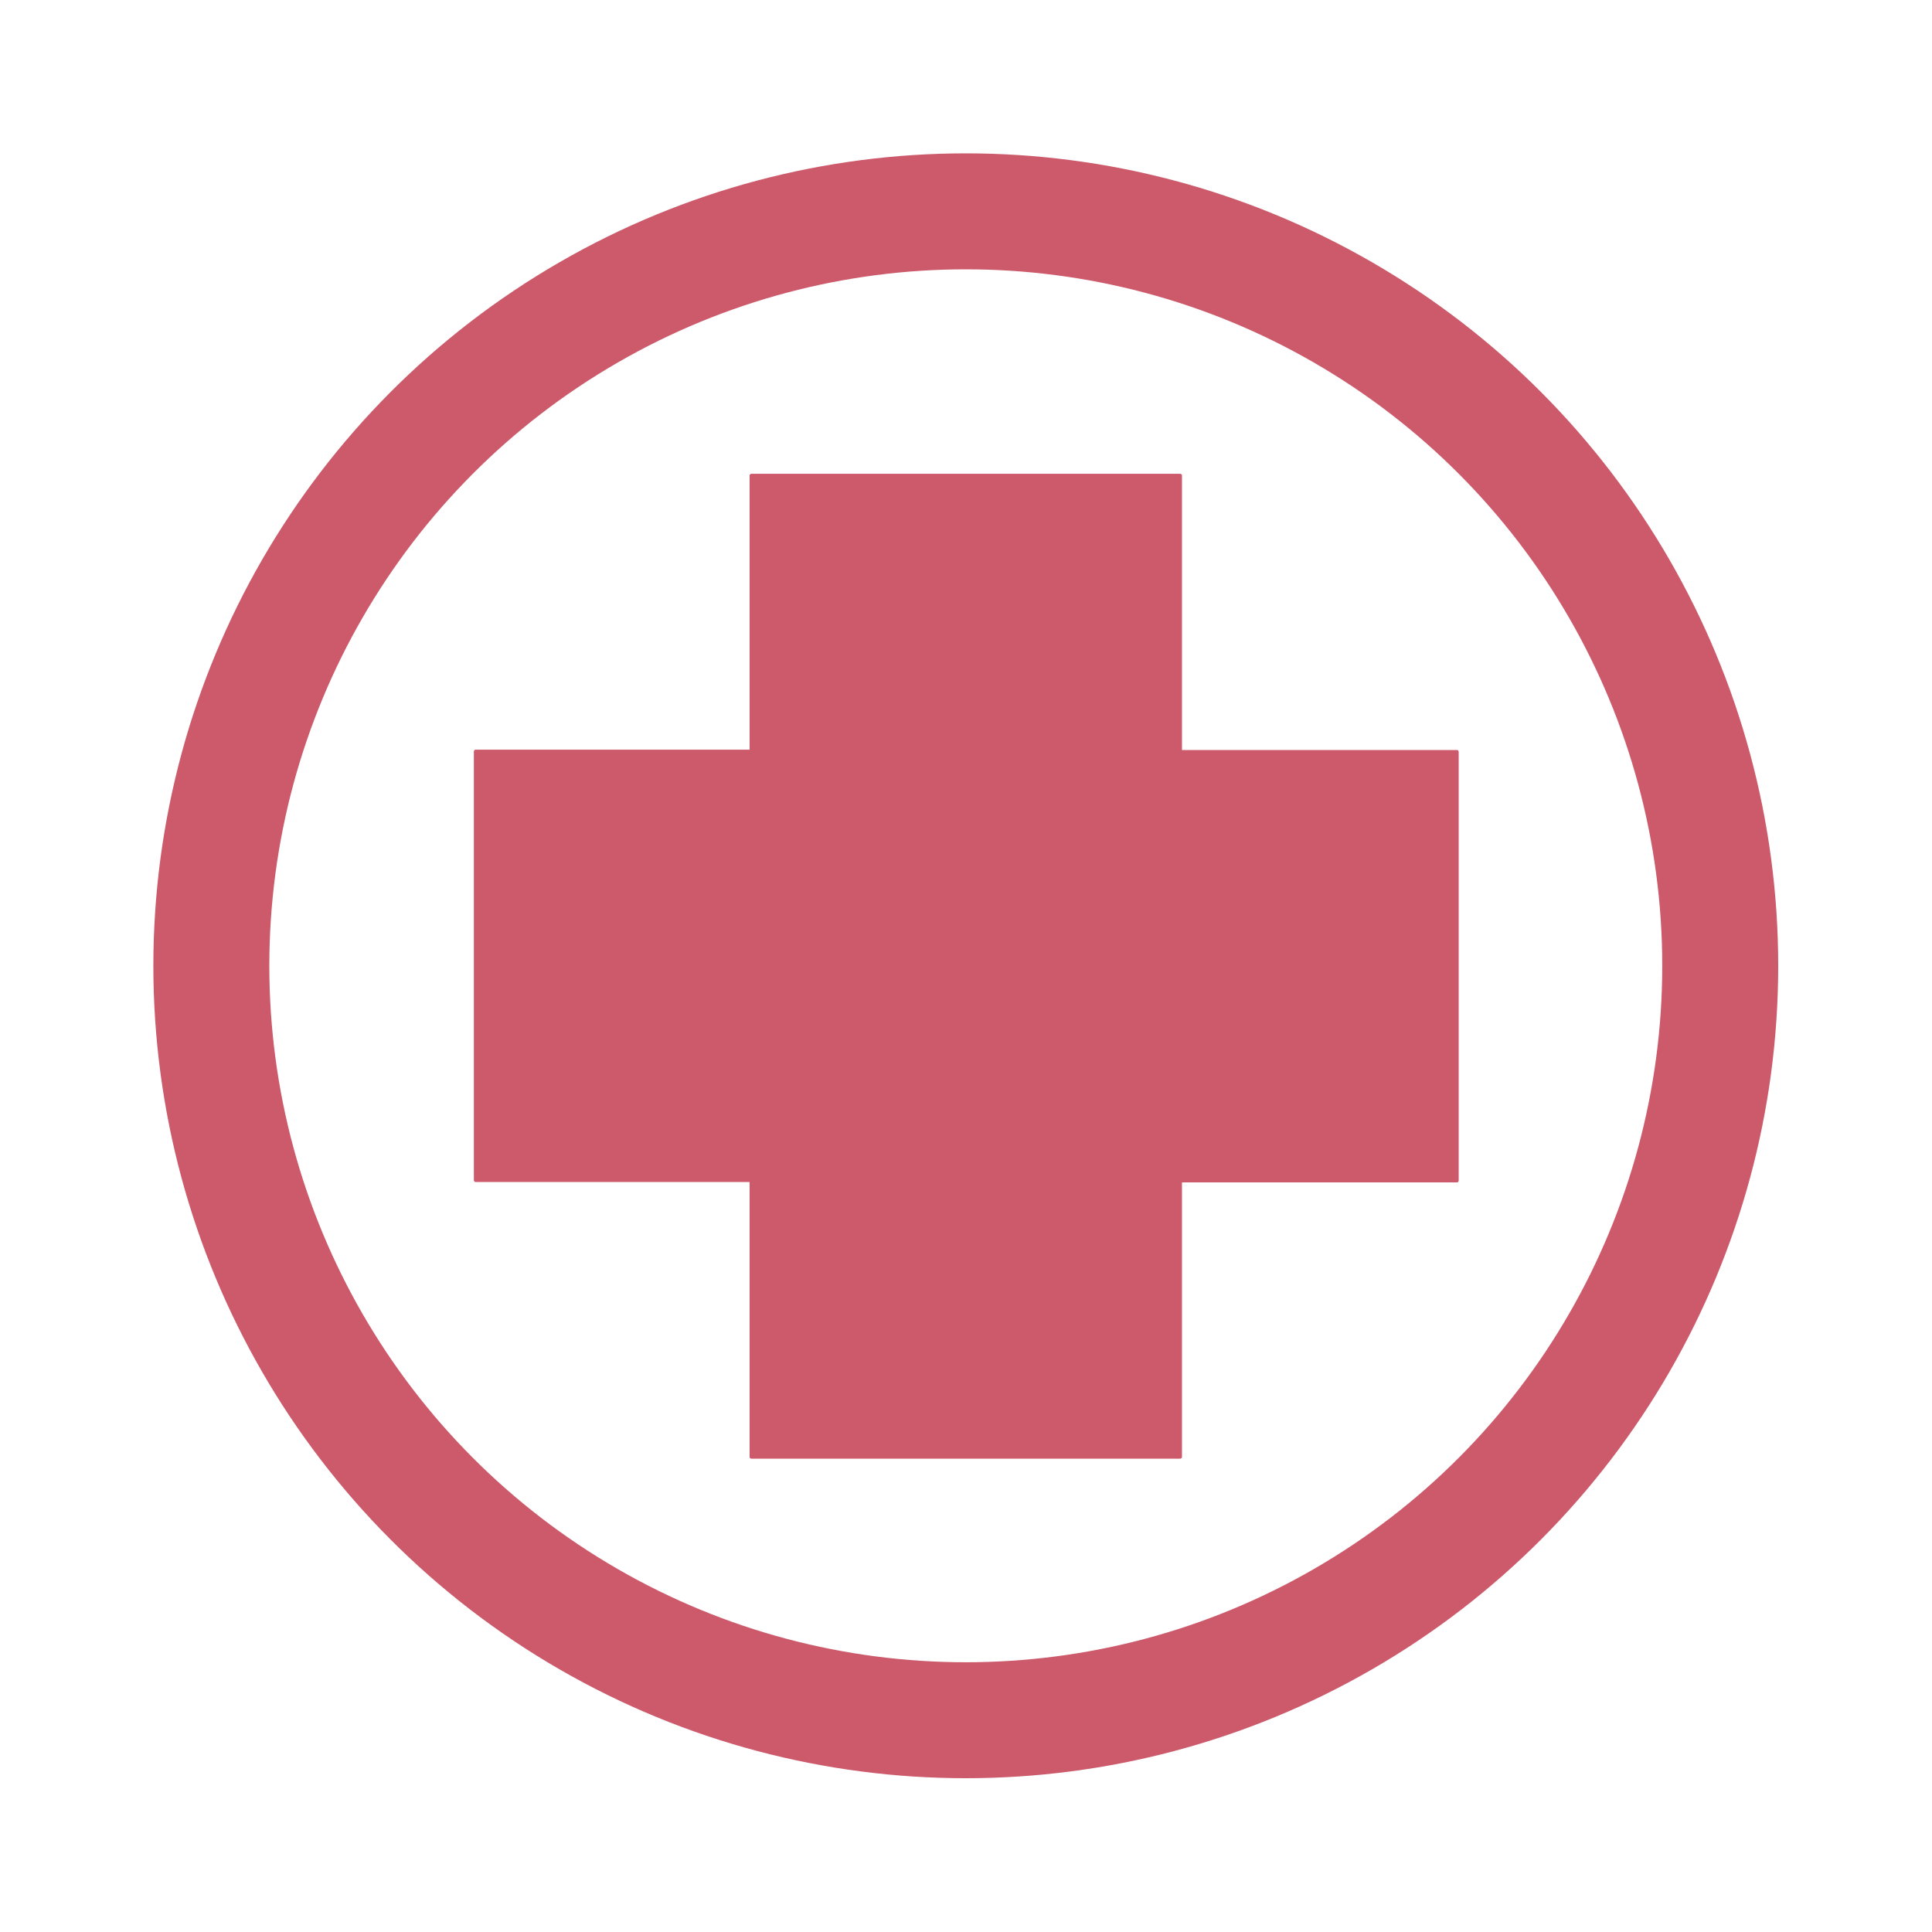 <?xml version="1.0" encoding="UTF-8" standalone="no"?> <svg xmlns="http://www.w3.org/2000/svg" xmlns:xlink="http://www.w3.org/1999/xlink" xmlns:serif="http://www.serif.com/" width="100%" height="100%" viewBox="0 0 512 512" xml:space="preserve" style="fill-rule:evenodd;clip-rule:evenodd;stroke-linecap:round;stroke-linejoin:round;stroke-miterlimit:1.5;"> <g transform="matrix(0.752,0,0,0.575,87.094,77.862)"> <rect x="149.091" y="83.686" width="150.883" height="150.883" style="fill:rgb(204,90,107);stroke:rgb(204,90,107);stroke-width:1.49px;"></rect> </g> <g transform="matrix(0.575,0,0,0.575,126.979,164.562)"> <rect x="149.091" y="83.686" width="150.883" height="150.883" style="fill:rgb(204,90,107);stroke:rgb(204,90,107);stroke-width:1.74px;"></rect> </g> <g transform="matrix(0.752,0,0,0.575,87.094,251.263)"> <rect x="149.091" y="83.686" width="150.883" height="150.883" style="fill:rgb(204,90,107);stroke:rgb(204,90,107);stroke-width:1.49px;"></rect> </g> <g transform="matrix(4.60622e-17,-0.752,0.575,3.51852e-17,251.263,424.906)"> <rect x="149.091" y="83.686" width="150.883" height="150.883" style="fill:rgb(204,90,107);stroke:rgb(204,90,107);stroke-width:1.49px;"></rect> </g> <g transform="matrix(0.575,0,0,0.752,40.279,136.296)"> <rect x="149.091" y="83.686" width="150.883" height="150.883" style="fill:rgb(204,90,107);stroke:rgb(204,90,107);stroke-width:1.49px;"></rect> </g> <g transform="matrix(0.781,0,0,0.781,56.007,56.007)"> <circle cx="256" cy="256" r="256" style="fill:none;stroke:rgb(204,90,107);stroke-width:39.35px;"></circle> </g> <g transform="matrix(0.831,0,0,0.831,43.337,43.337)"> <ellipse cx="274.64" cy="243.332" rx="18.64" ry="12.668" style="fill:none;"></ellipse> </g> </svg> 